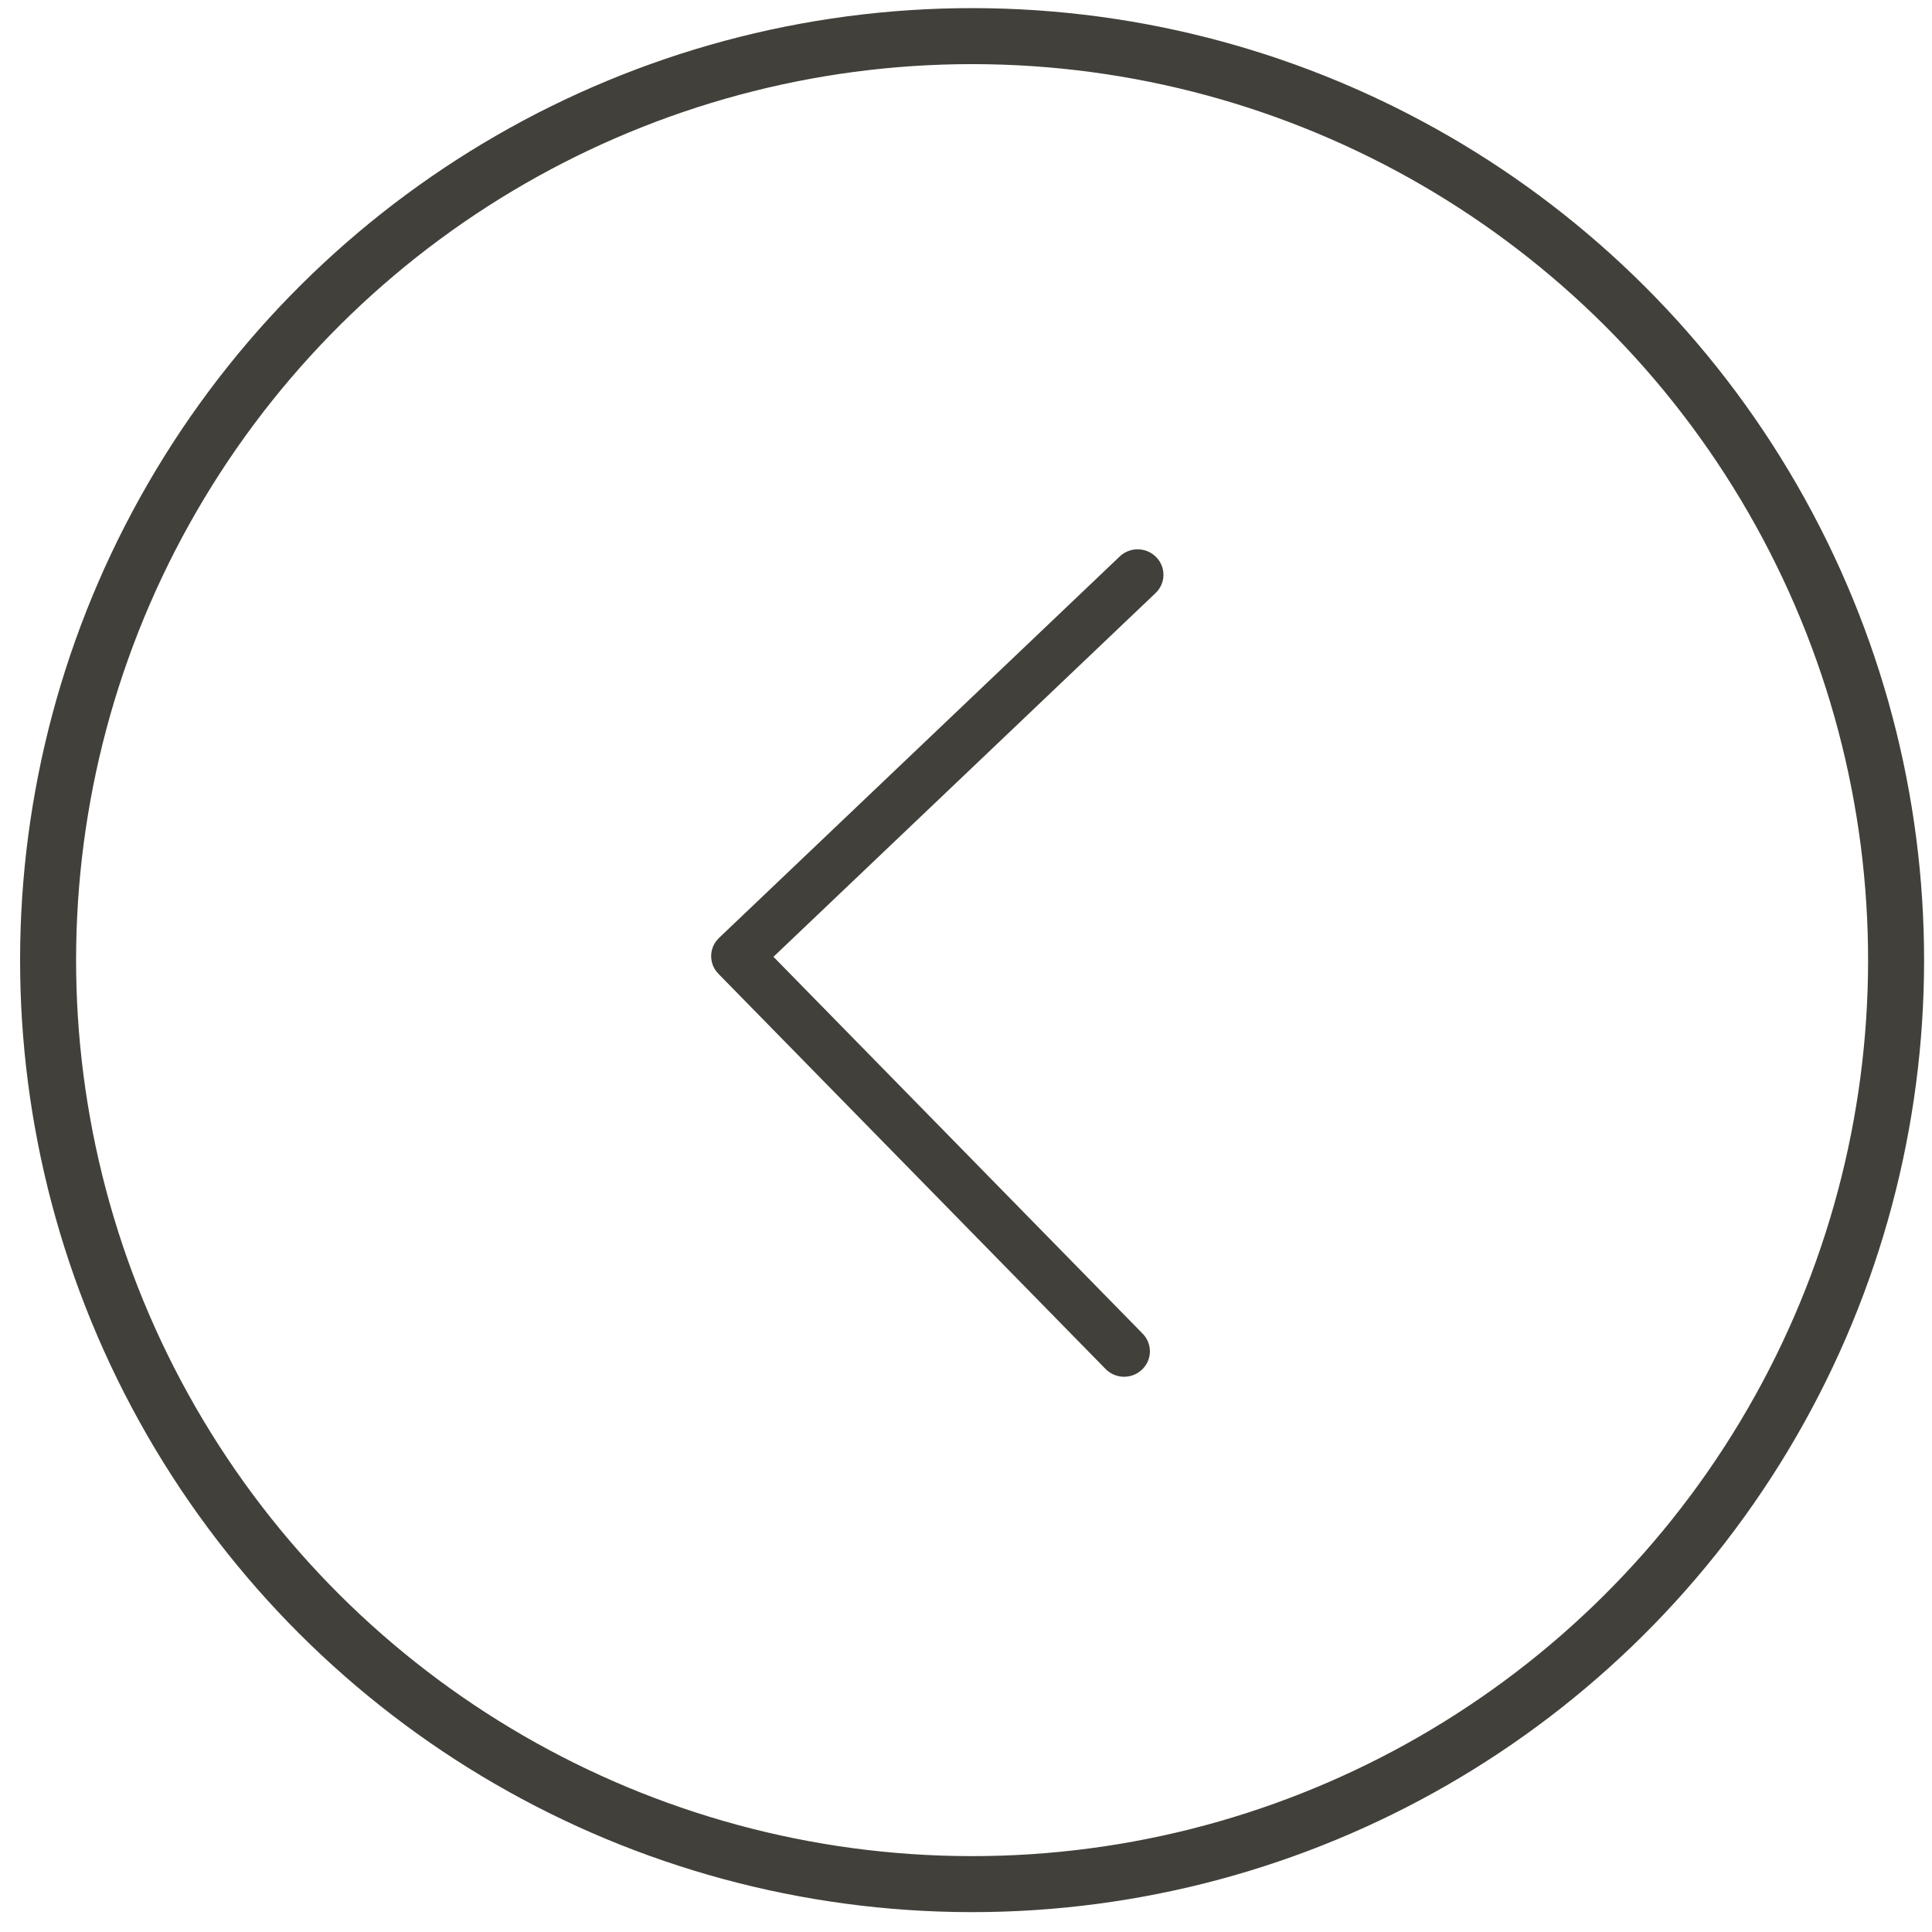 <?xml version="1.0" encoding="UTF-8"?>
<svg width="69px" height="69px" viewBox="0 0 69 69" version="1.1" xmlns="http://www.w3.org/2000/svg" xmlns:xlink="http://www.w3.org/1999/xlink">
    <!-- Generator: Sketch 53.1 (72631) - https://sketchapp.com -->
    <title>Standard Testimonial Arrow Left</title>
    <desc>Created with Sketch.</desc>
    <g id="Page-1" stroke="none" stroke-width="1" fill="none" fill-rule="evenodd">
        <g id="Homepage-Desktop" transform="translate(-95, -2118)">
            <g id="Testimonials-Section" transform="translate(0, 1900)">
                <g id="Standard-Testimonial-Arrow-Left" transform="translate(129.627, 252.742) scale(-1, 1) rotate(-31) translate(-129.627, -252.742) translate(96.127, 219.242)">
                    <circle id="Circle" stroke="#42403A" stroke-width="2" cx="33.655" cy="33.066" r="33"></circle>
                    <path d="M42.79,33.752 C42.79,33.519 42.7,33.288 42.519,33.11 L28.45,19.241 C28.089,18.885 27.508,18.885 27.147,19.241 C26.786,19.597 26.786,20.169 27.147,20.525 L40.565,33.752 L27.147,46.979 C26.786,47.335 26.786,47.907 27.147,48.263 C27.508,48.619 28.089,48.619 28.45,48.263 L42.519,34.394 C42.7,34.217 42.79,33.984 42.79,33.752" id="Arrow" fill="#42403A" transform="translate(34.833, 33.752) rotate(-330) translate(-34.833, -33.752) "></path>
                </g>
            </g>
        </g>
    </g>
</svg>